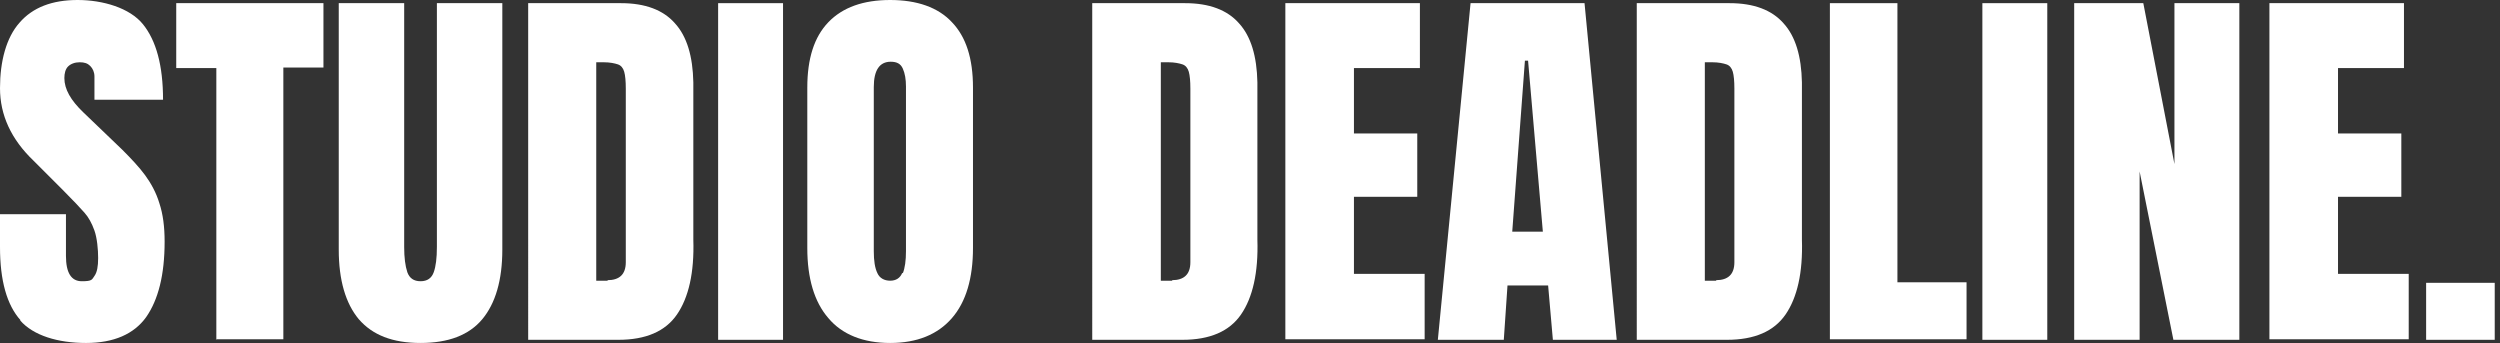 <?xml version="1.0" encoding="UTF-8"?>
<svg id="Layer_1" data-name="Layer 1" xmlns="http://www.w3.org/2000/svg" version="1.1" viewBox="0 0 473.8 65">
  <rect x="0" y="0" width="473.8" height="65" fill="#333333" stroke="none"/>
  <defs>
    <style>
      .cls-1 {
        fill: #fff;
        stroke-width: 0px;
      }
    </style>
  </defs>
  <path class="cls-1" d="M3.9,60.7c-2.6-2.9-3.9-7.5-3.9-13.9v-6.2h12.5v7.9c0,3.2,1,4.8,3,4.8s1.9-.3,2.4-1,.7-1.8.7-3.4-.2-3.8-.7-5.2c-.5-1.4-1.1-2.5-1.9-3.4-.8-.9-2.1-2.3-4.1-4.3l-5.5-5.5C2.1,26.4,0,21.8,0,16.7S1.2,7.1,3.7,4.3C6.2,1.4,9.9,0,14.7,0s9.9,1.5,12.4,4.6,3.8,7.8,3.8,14.3h-13v-4.4c0-.8-.3-1.5-.8-2-.5-.5-1.1-.7-2-.7s-1.7.3-2.2.8c-.5.5-.7,1.3-.7,2.2,0,2.1,1.2,4.2,3.6,6.5l7.4,7.1c1.7,1.7,3.2,3.3,4.3,4.8,1.1,1.5,2.1,3.3,2.7,5.3.7,2.1,1,4.5,1,7.3,0,6.3-1.2,11-3.5,14.3-2.3,3.2-6.1,4.9-11.4,4.9s-10-1.4-12.5-4.3Z"/>
  <path class="cls-1" d="M41,64.4V12.9h-7.6V.6h27.9v12.2h-7.6v51.5h-12.8Z"/>
  <path class="cls-1" d="M68,60.5c-2.5-3-3.8-7.4-3.8-13.2V.6h12.4v46.2c0,2,.2,3.6.6,4.8.4,1.1,1.2,1.7,2.5,1.7s2.1-.6,2.5-1.7c.4-1.1.6-2.7.6-4.8V.6h12.4v46.7c0,5.8-1.3,10.2-3.8,13.2-2.5,3-6.4,4.5-11.7,4.5s-9.1-1.5-11.7-4.5Z"/>
  <path class="cls-1" d="M100.1.6h17.6c4.6,0,8,1.3,10.2,3.8,2.3,2.5,3.4,6.3,3.5,11.2v29.8c.2,6.3-.9,11-3.1,14.2-2.2,3.2-5.9,4.8-11.1,4.8h-17.1V.6ZM115.1,53.1c2.3,0,3.5-1.1,3.5-3.4V16.8c0-1.4-.1-2.5-.3-3.2-.2-.7-.6-1.2-1.2-1.4-.6-.2-1.5-.4-2.7-.4h-1.4v41.4h2.2Z"/>
  <path class="cls-1" d="M136.1,64.4V.6h12.3v63.8h-12.3Z"/>
  <path class="cls-1" d="M157,60.3c-2.7-3.1-4-7.6-4-13.3v-30.4c0-5.5,1.3-9.6,4-12.4C159.7,1.4,163.6,0,168.7,0s9.1,1.4,11.7,4.2c2.7,2.8,4,6.9,4,12.4v30.4c0,5.7-1.3,10.2-4,13.3-2.7,3.1-6.6,4.7-11.7,4.7s-9.1-1.6-11.7-4.7ZM171.1,51.8c.4-1,.6-2.4.6-4.2v-31.2c0-1.4-.2-2.5-.6-3.4-.4-.9-1.1-1.3-2.3-1.3-2.1,0-3.2,1.6-3.2,4.8v31.1c0,1.8.2,3.2.7,4.2.4.9,1.3,1.4,2.4,1.4s1.9-.5,2.3-1.5Z"/>
  <path class="cls-1" d="M207,.6h17.6c4.6,0,8,1.3,10.2,3.8,2.3,2.5,3.4,6.3,3.5,11.2v29.8c.2,6.3-.9,11-3.1,14.2-2.2,3.2-5.9,4.8-11.1,4.8h-17.1V.6ZM222.1,53.1c2.3,0,3.5-1.1,3.5-3.4V16.8c0-1.4-.1-2.5-.3-3.2-.2-.7-.6-1.2-1.2-1.4-.6-.2-1.5-.4-2.7-.4h-1.4v41.4h2.2Z"/>
  <path class="cls-1" d="M243.6,64.4V.6h25.5v12.3h-12.5v12.4h12v12h-12v14.6h13.4v12.4h-26.4Z"/>
  <path class="cls-1" d="M272.5,64.4l6.2-63.8h21.6l6.1,63.8h-12.1l-.9-10.3h-7.7l-.7,10.3h-12.4ZM286.6,43.9h5.8l-2.8-32.4h-.6l-2.4,32.4Z"/>
  <path class="cls-1" d="M310.2.6h17.6c4.6,0,8,1.3,10.2,3.8,2.3,2.5,3.4,6.3,3.5,11.2v29.8c.2,6.3-.9,11-3.1,14.2-2.2,3.2-5.9,4.8-11.1,4.8h-17.1V.6ZM325.2,53.1c2.3,0,3.5-1.1,3.5-3.4V16.8c0-1.4-.1-2.5-.3-3.2-.2-.7-.6-1.2-1.2-1.4-.6-.2-1.5-.4-2.7-.4h-1.4v41.4h2.2Z"/>
  <path class="cls-1" d="M346.8,64.4V.6h12.8v52.9h13.1v10.8h-25.9Z"/>
  <path class="cls-1" d="M375.7,64.4V.6h12.3v63.8h-12.3Z"/>
  <path class="cls-1" d="M393.1,64.4V.6h13.1l5.9,30.5V.6h12.3v63.8h-12.5l-6.4-31.9v31.9h-12.5Z"/>
  <path class="cls-1" d="M430.1,64.4V.6h25.5v12.3h-12.5v12.4h12v12h-12v14.6h13.4v12.4h-26.4Z"/>
  <path class="cls-1" d="M459.8,64.4v-10.8h13v10.8h-13Z"/>
</svg>